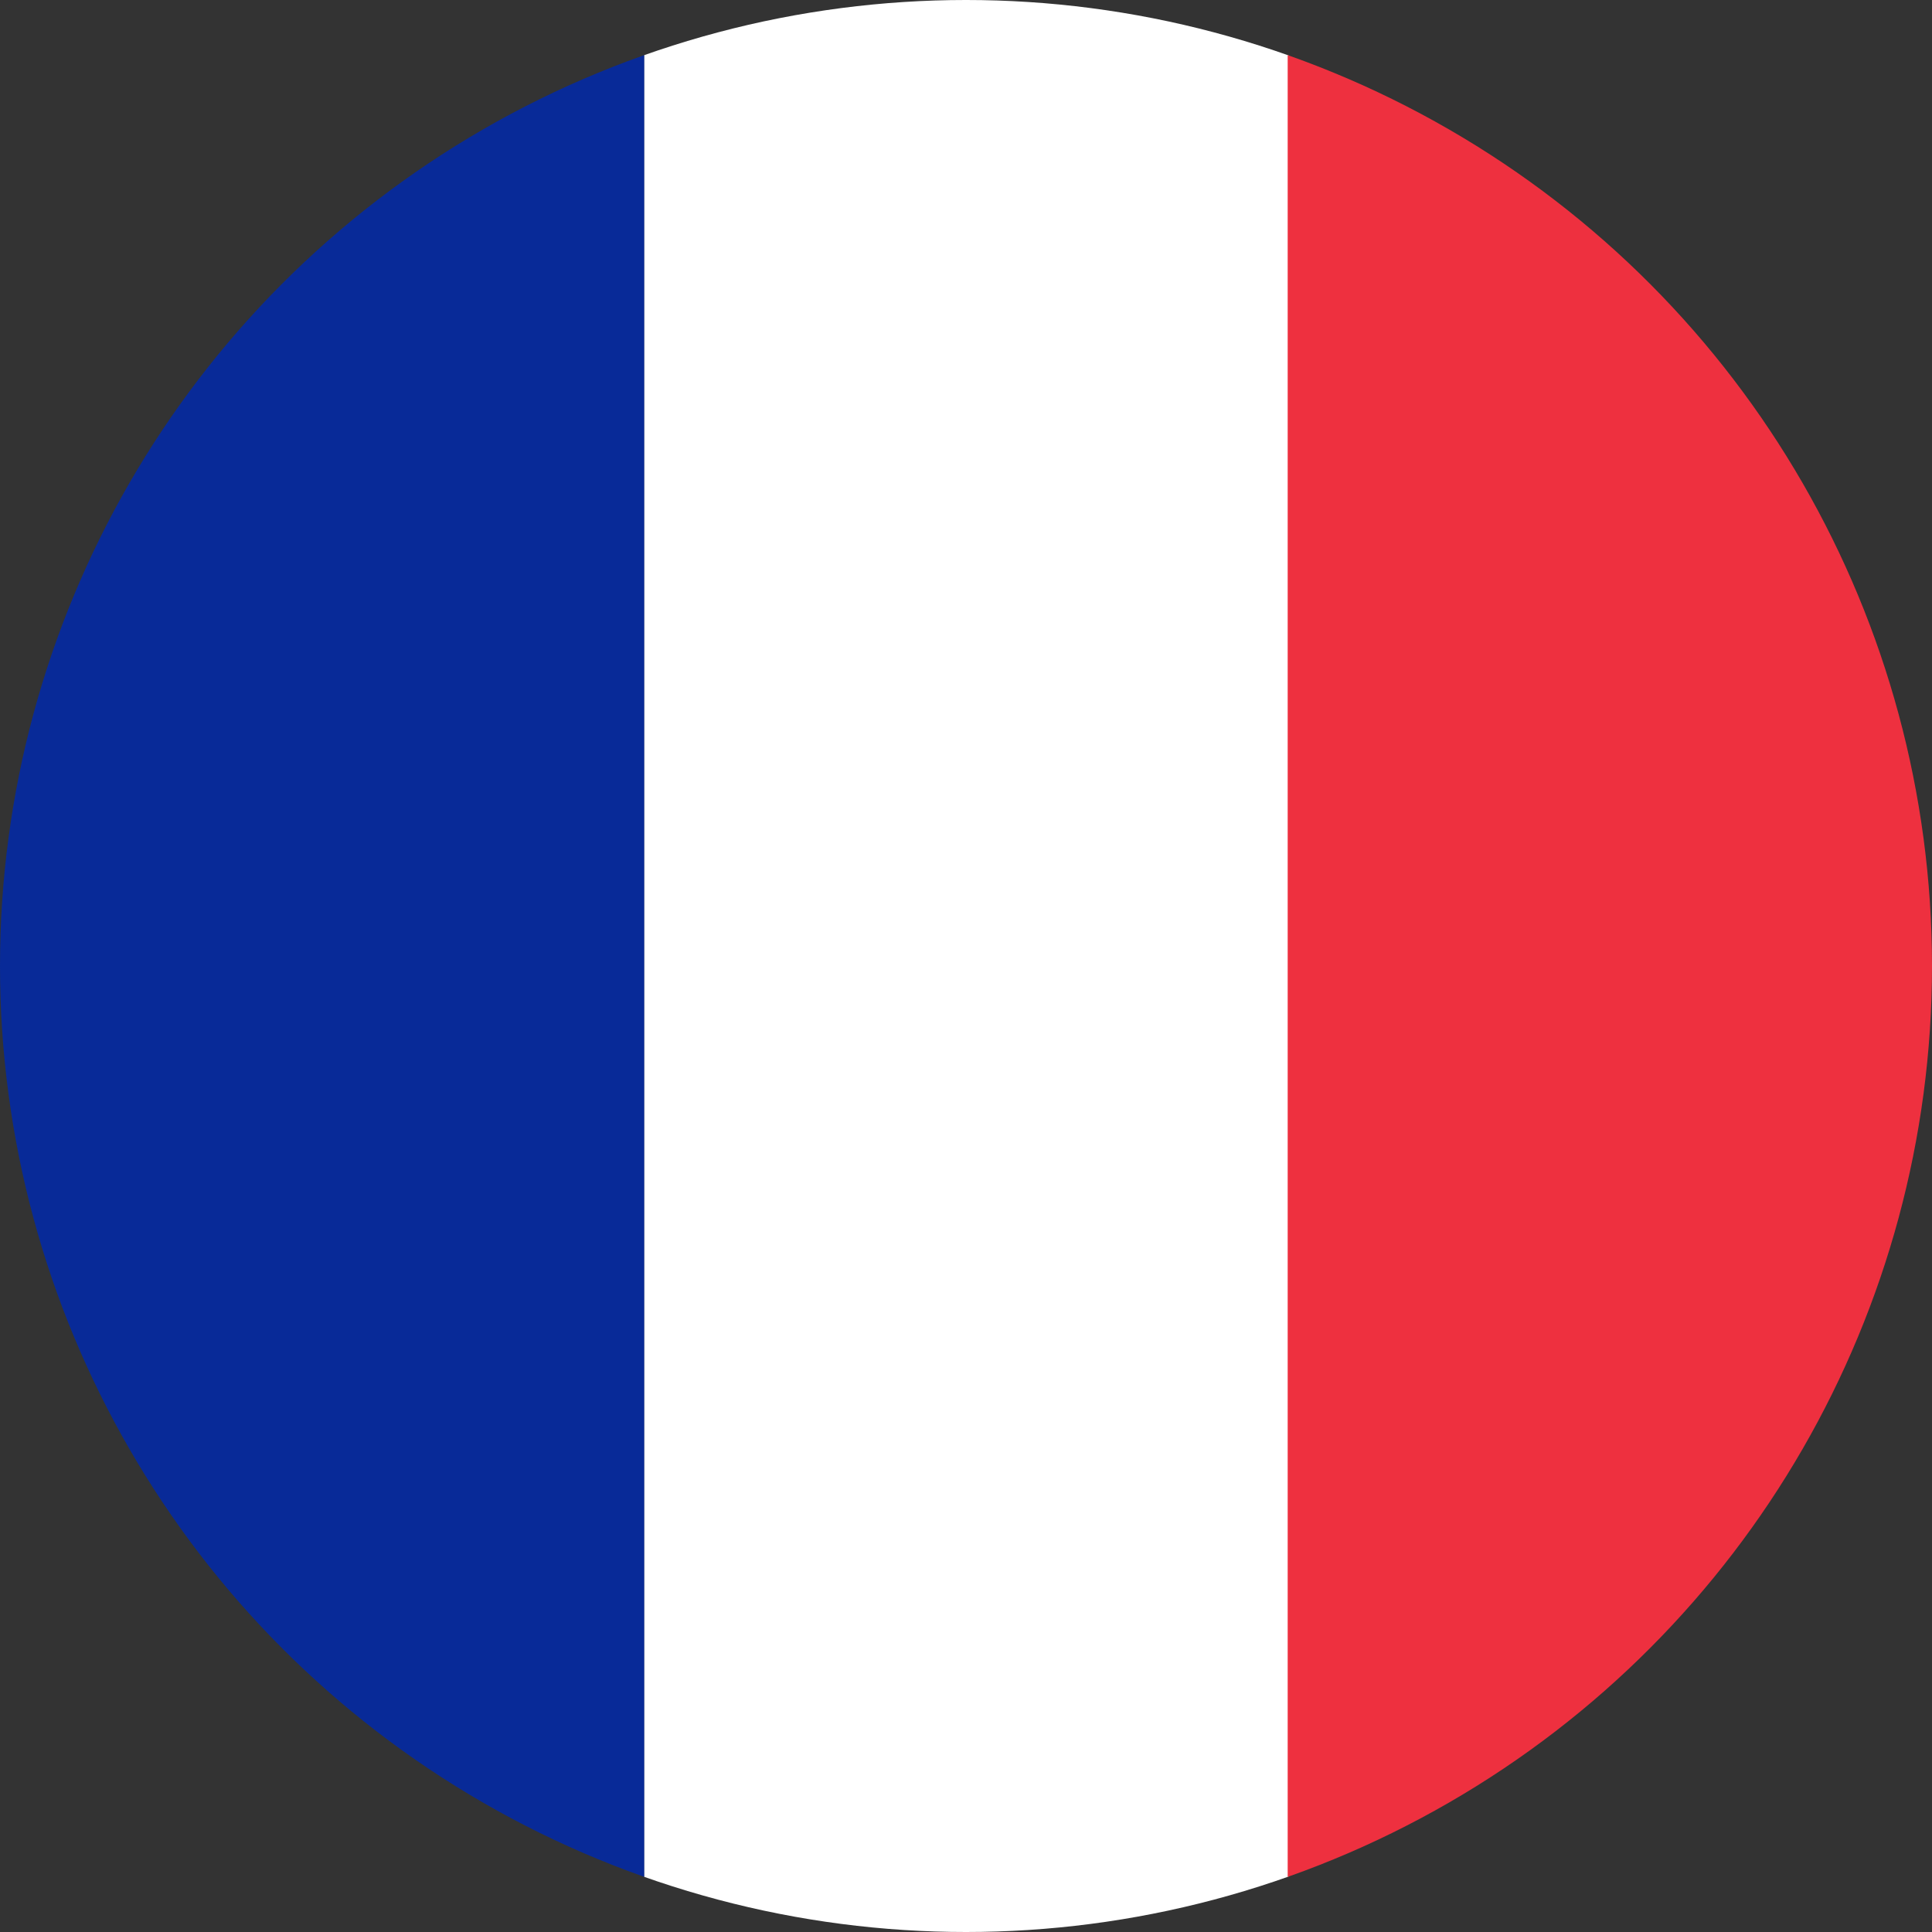 <?xml version="1.0" encoding="utf-8"?>
<svg baseProfile="full" height="20" version="1.1" width="20" xmlns="http://www.w3.org/2000/svg"
    xmlns:ev="http://www.w3.org/2001/xml-events" xmlns:xlink="http://www.w3.org/1999/xlink">
    <rect width="100%" height="100%" fill="#333333" stroke="none"/>
    <defs>
        <clipPath id="circle_clip">
            <circle cx="10" cy="10" fill="none" r="10" />
        </clipPath>
    </defs>
    <rect clip-path="url(#circle_clip)" fill="#082A98" height="20" width="6.67" x="0" y="0" />
    <rect clip-path="url(#circle_clip)" fill="#FFFFFF" height="20" width="6.67" x="6.67" y="0" />
    <rect clip-path="url(#circle_clip)" fill="#EE303F" height="20" width="6.67" x="13.33" y="0" />
</svg>